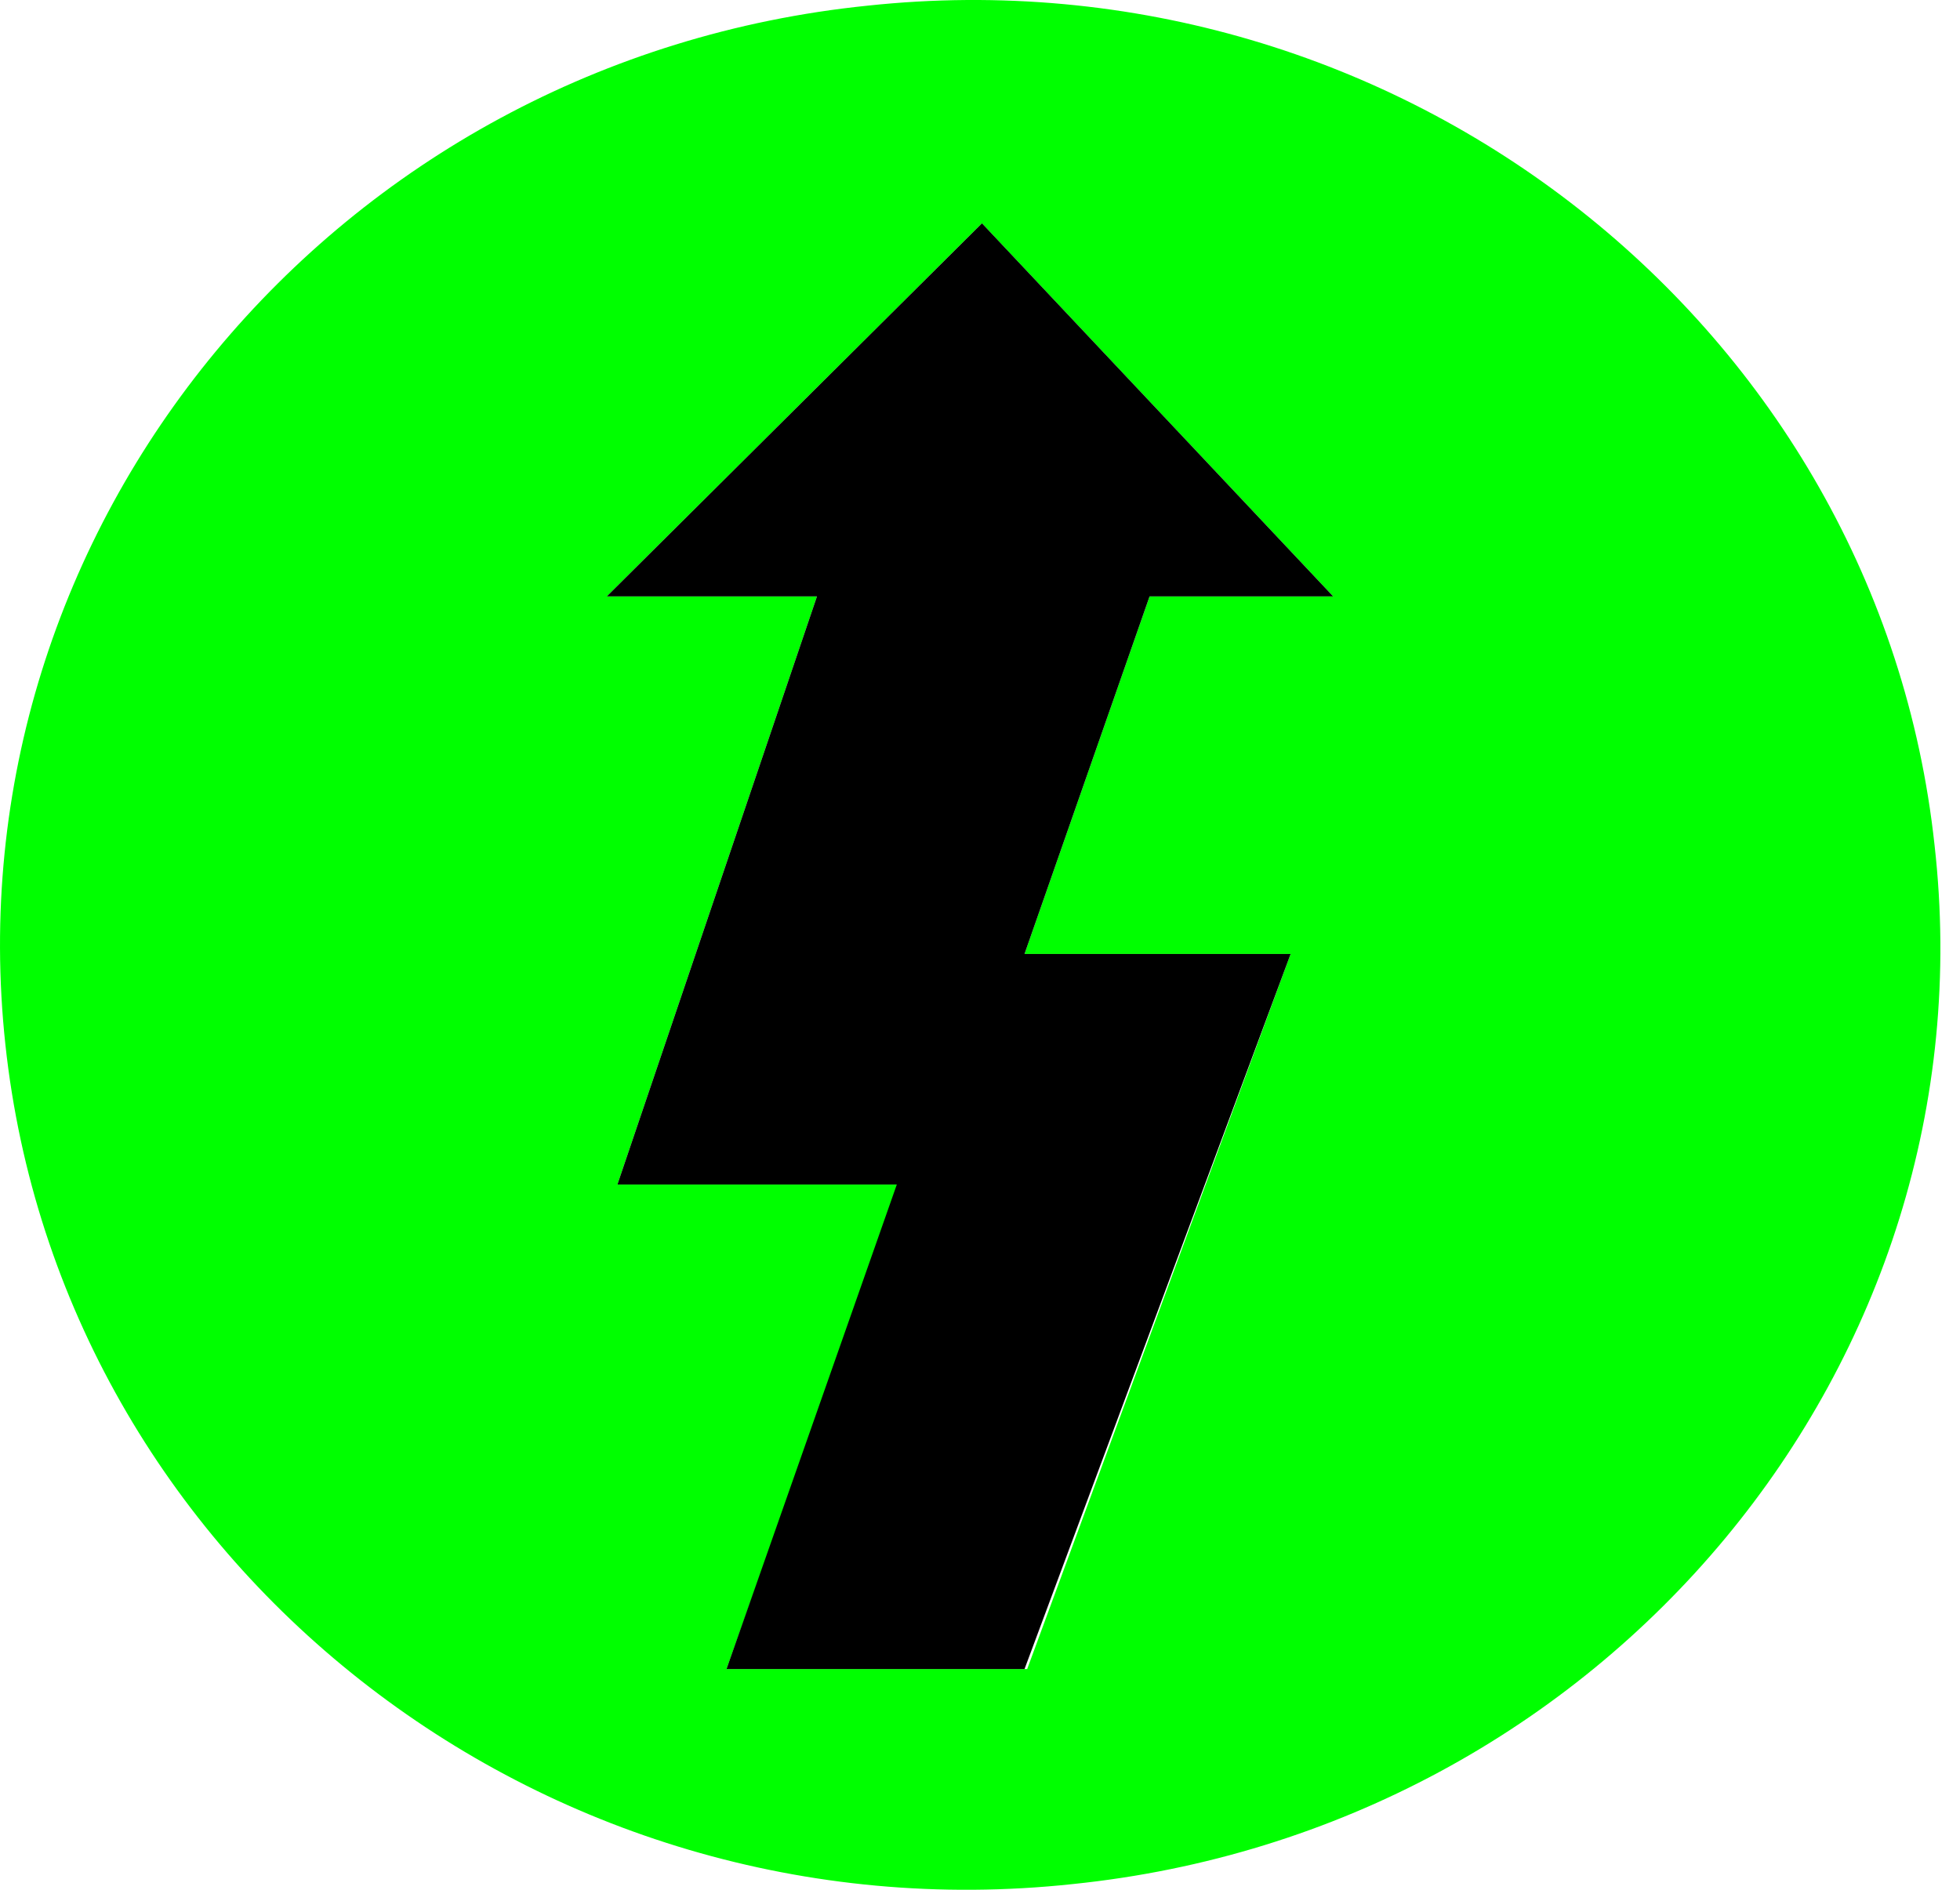 <svg width="56" height="54" viewBox="0 0 56 54" fill="none" xmlns="http://www.w3.org/2000/svg">
<path d="M0.154 29.85C1.75 44.657 15.435 55.466 30.64 53.838C45.846 52.283 56.945 38.957 55.273 24.15C53.676 9.343 39.992 -1.466 24.786 0.162C9.581 1.717 -1.443 15.043 0.154 29.85ZM28.055 6.381L38.091 17.042H32.845L29.272 27.259H36.874L29.348 47.693H20.757L25.699 33.848H17.64L23.342 17.042H17.336L28.055 6.381Z" fill="#00FF00"/>
<path d="M28.056 6.381L38.091 17.042H32.845L29.272 27.259H36.875L29.272 47.693H20.757L25.623 33.848H17.64L23.342 17.042H17.336L28.056 6.381Z" fill="black"/>
</svg>
